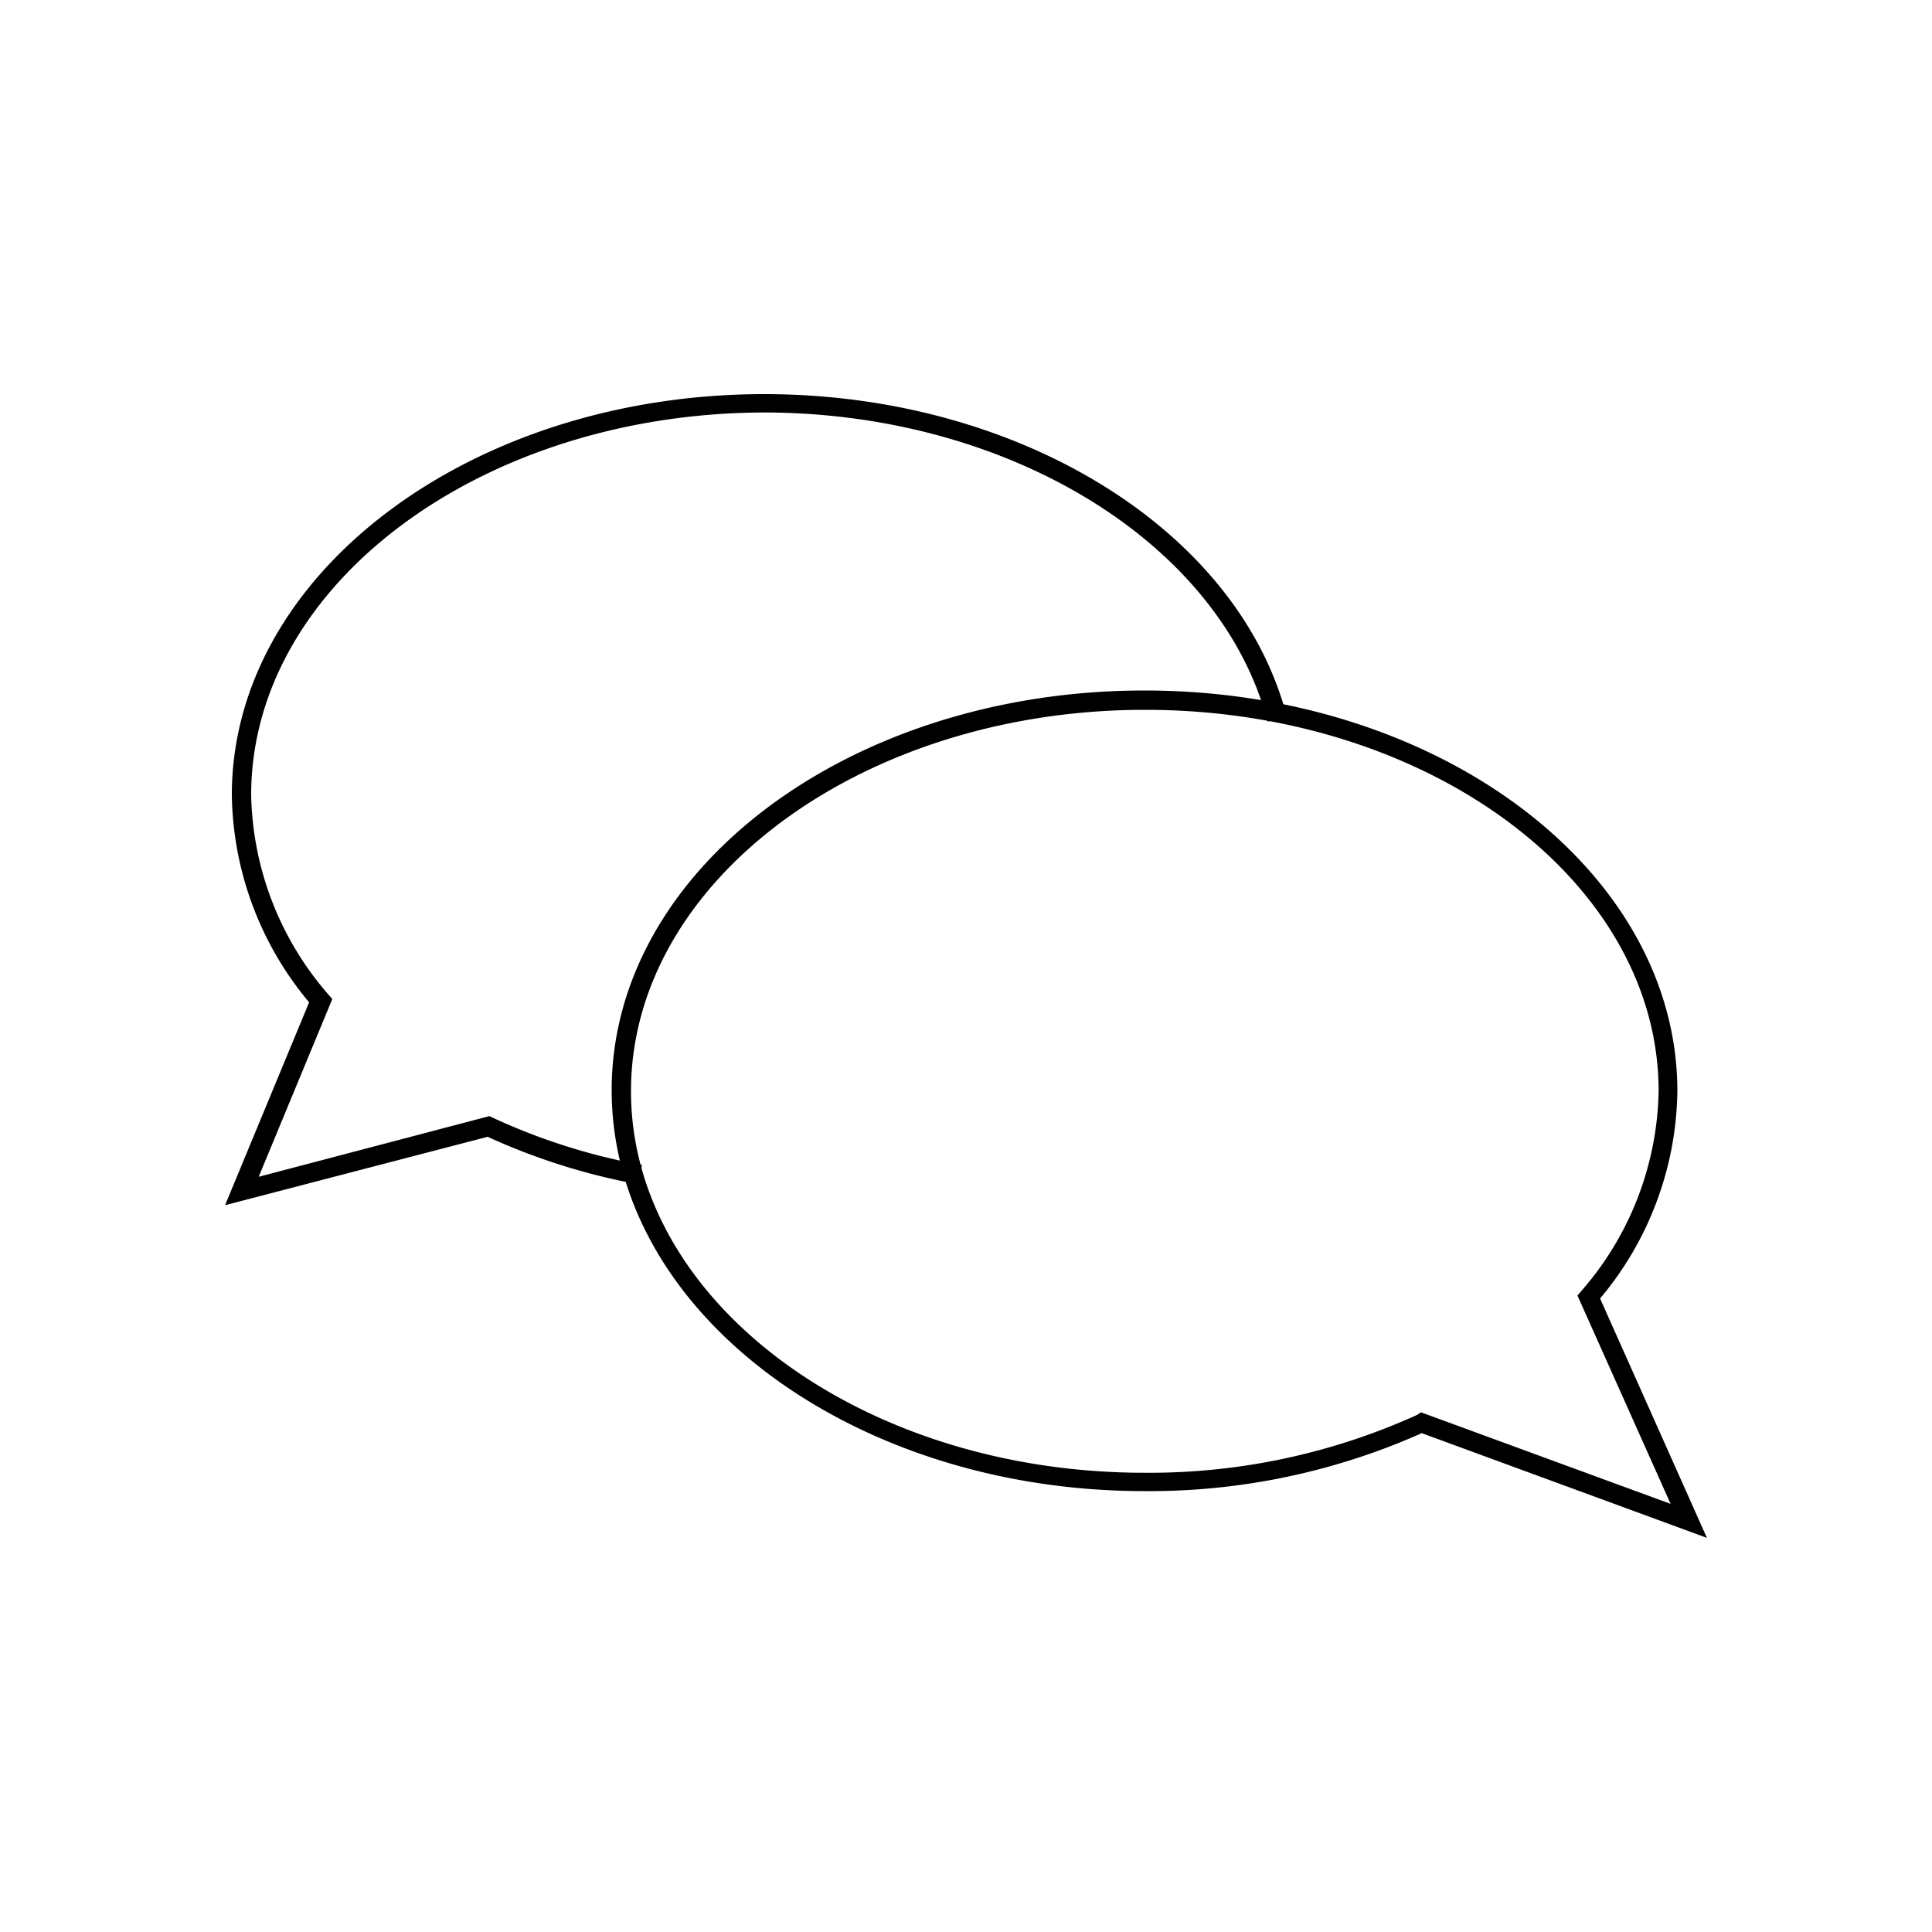 <svg id="Capa_1" data-name="Capa 1" xmlns="http://www.w3.org/2000/svg" viewBox="0 0 100 100">
  <path class="cls-1" d="M11.65,62.38,16,51.88a17.06,17.06,0,0,1-4-10.73C12,29.71,24.36,20.4,39.56,20.4c13.14,0,24.52,7,27.05,16.7l-1,.25c-2.43-9.24-13.4-16-26.09-16C24.91,21.4,13,30.26,13,41.15a16.18,16.18,0,0,0,4,10.33l.2.23-3.81,9.2,11.94-3.14.17.08a31.86,31.86,0,0,0,7.73,2.45l-.19,1a33.16,33.16,0,0,1-7.8-2.46Z"/>
  <path class="cls-1" d="M88.35,79.6,73.59,74.18a34.64,34.64,0,0,1-14.35,3c-15.2,0-27.58-9.31-27.58-20.75S44,35.74,59.24,35.74s27.58,9.31,27.58,20.74a17,17,0,0,1-4,10.73Zm-14.8-6.5,12.92,4.74L81.65,67.06l.2-.24a16.14,16.14,0,0,0,4-10.34c0-10.88-11.92-19.74-26.58-19.74S32.66,45.6,32.66,56.48,44.59,76.23,59.24,76.23a33.55,33.55,0,0,0,14.12-3Z"/>
</svg>
